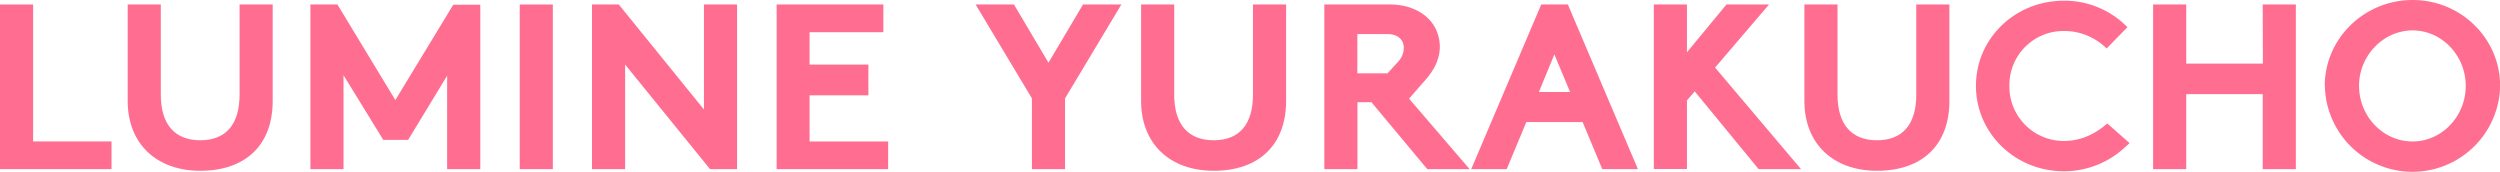 <svg xmlns="http://www.w3.org/2000/svg" viewBox="0 0 739.86 50.9"><defs><style>.cls-1{fill:#ff6e91;}</style></defs><g id="レイヤー_2" data-name="レイヤー 2"><g id="デザイン"><path class="cls-1" d="M9.8,1.33V41.86H33v8.19H0V1.33Z"/><path class="cls-1" d="M37.79,29.89V1.33h9.8V28c0,8.82,4.13,13.51,11.69,13.51S70.9,36.82,70.9,28V1.33h9.8V29.89c0,13-8,20.65-21.42,20.65C46.26,50.54,37.79,42.49,37.79,29.89Z"/><path class="cls-1" d="M101.66,22.26V50.05h-9.8V1.33h8L117,29.61,134.14,1.4h8V50.05h-9.81V22.4l-11.55,19h-7.35Z"/><path class="cls-1" d="M153.81,1.33h9.8V50.05h-9.8Z"/><path class="cls-1" d="M183.13,1.33l25.2,31.08V1.33h9.8V50.05h-8L185,19.11V50.05h-9.8V1.33Z"/><path class="cls-1" d="M257,19.11v9.1H239.59V41.86h23.25v8.19h-33V1.33h31.58V9.52H239.59v9.59Z"/><path class="cls-1" d="M305.39,29.12,288.73,1.33h11.34l10.22,17.22L320.51,1.33h11.35L315.19,29.12V50.05h-9.8Z"/><path class="cls-1" d="M337.7,29.89V1.33h9.8V28c0,8.82,4.13,13.51,11.69,13.51S370.81,36.82,370.81,28V1.33h9.8V29.89c0,13-8.05,20.65-21.42,20.65C346.17,50.54,337.7,42.49,337.7,29.89Z"/><path class="cls-1" d="M391.93,1.33h19.46c6.86,0,12.4,3.36,14.08,8.68,1.54,4.55.28,9.24-3.57,13.58l-4.9,5.6,17.92,20.86H422.39L405.86,30.24h-4.13V50.05h-9.8ZM410.62,21.7l3.15-3.43A6.14,6.14,0,0,0,415.45,14c-.2-2.87-2.38-3.92-5-3.92h-8.75V21.7Z"/><path class="cls-1" d="M468.37,36.12H451.71L445.9,50.05H435.4L456.12,1.33H464l20.73,48.72H474.18Zm-12.95-8.89h9.24L460,16.1Z"/><path class="cls-1" d="M533,50.05H520.45l-18.9-23-2.31,2.66v20.3h-9.8V1.33h9.8V15.47L510.93,1.33h12.6L507.57,20Z"/><path class="cls-1" d="M534,29.89V1.33h9.8V28c0,8.82,4.13,13.51,11.69,13.51S567.11,36.82,567.11,28V1.33h9.8V29.89c0,13-8,20.65-21.42,20.65C542.47,50.54,534,42.49,534,29.89Z"/><path class="cls-1" d="M630.24,42.35l-1.62,1.47a26.48,26.48,0,0,1-17.85,6.86c-14.42,0-26-11.27-26-25.27s11.55-25.2,26-25.2A26,26,0,0,1,629.6,8.05l-6.16,6.3a17.85,17.85,0,0,0-12.67-5.18,16,16,0,0,0-16.1,16.24,16.1,16.1,0,0,0,16.1,16.31c4.62,0,8.82-1.68,12.88-5.18Z"/><path class="cls-1" d="M669.64,1.33h9.8V50.05h-9.8V27.86H647V50.05h-9.8V1.33H647v17.5h22.69Z"/><path class="cls-1" d="M688,25.41C688,11.41,699.68,0,714,0s25.9,11.41,25.9,25.41a25.94,25.94,0,0,1-51.87,0Zm10.15,0c0,9,7.07,16.45,15.82,16.45s15.75-7.49,15.75-16.45S722.64,9,714,9,698.14,16.45,698.14,25.41Z"/></g></g></svg>